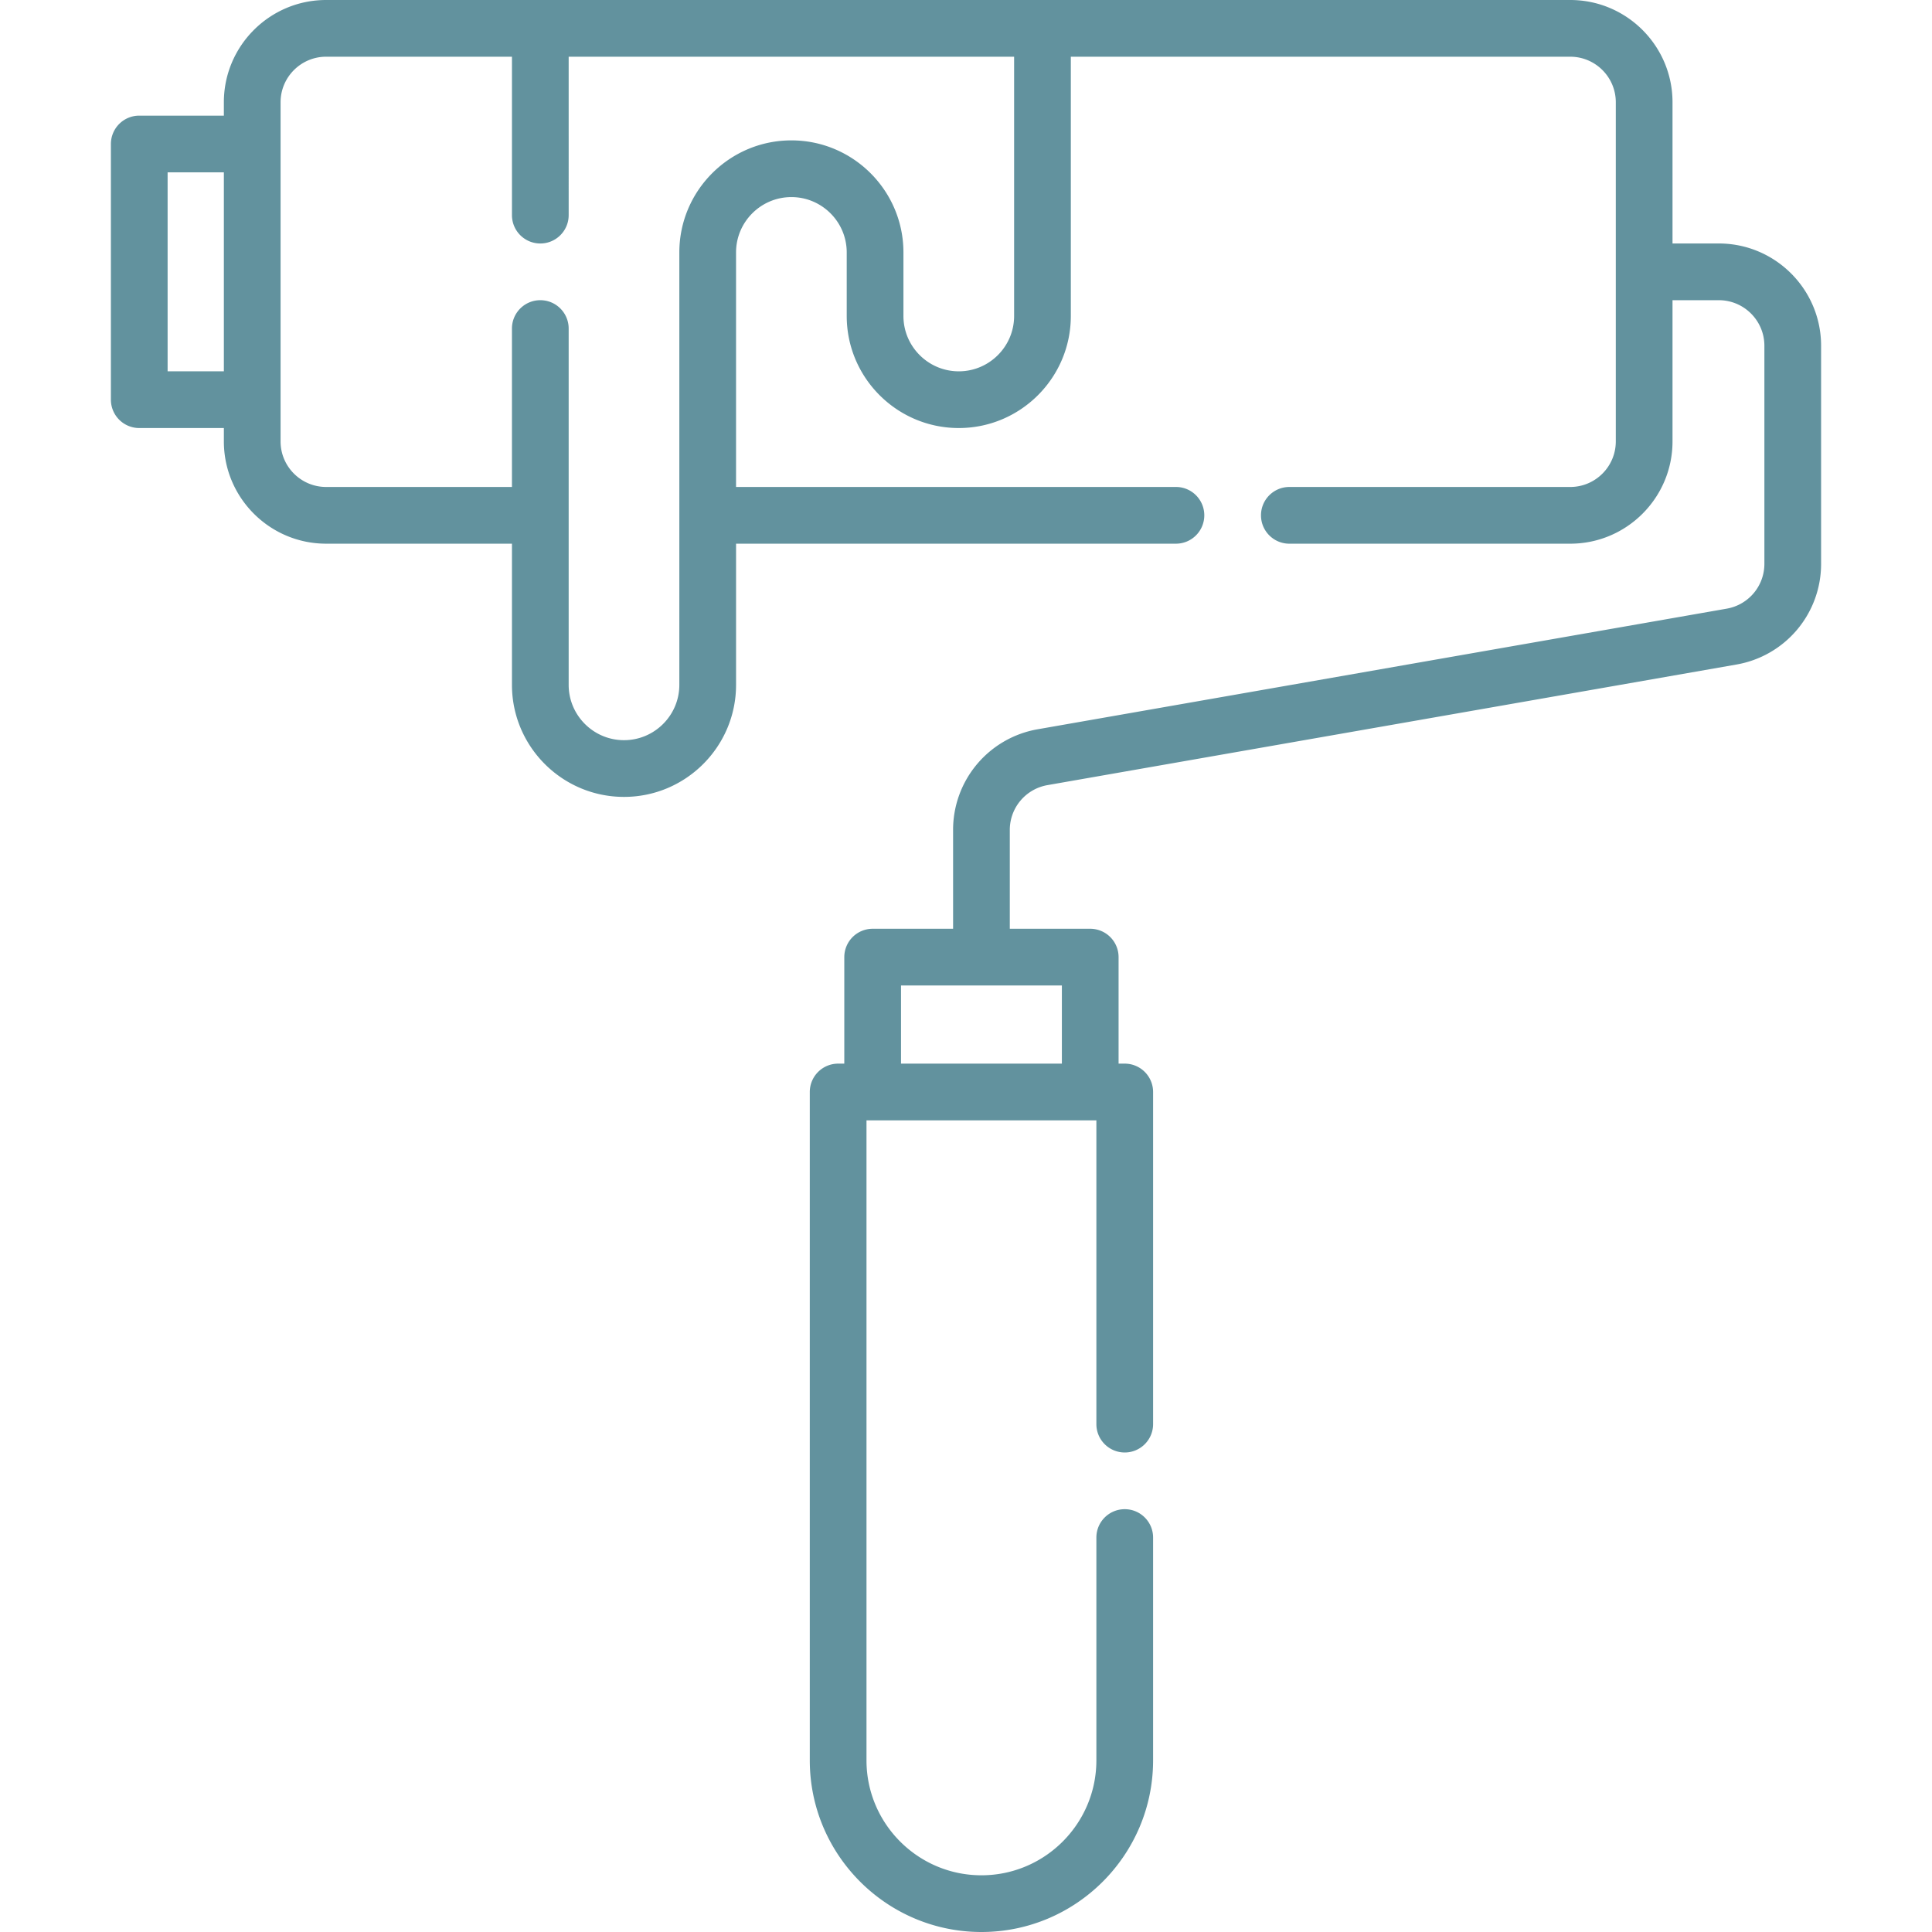 <svg xmlns="http://www.w3.org/2000/svg" version="1.1" xmlns:xlink="http://www.w3.org/1999/xlink" width="512" height="512" x="0" y="0" viewBox="0 0 512 512" style="enable-background:new 0 0 512 512" xml:space="preserve" class=""><g><path d="M455.51 64.525h-12.277V27.1c0-14.943-12.158-27.1-27.101-27.1H86.426c-14.943 0-27.1 12.157-27.1 27.1v3.546H36.904a7.514 7.514 0 0 0-7.515 7.515v67.758a7.514 7.514 0 0 0 7.515 7.515h22.422v3.547c0 14.943 12.157 27.1 27.1 27.1h49.247v37.41c0 16.374 13.321 29.695 29.695 29.695 16.373 0 29.694-13.321 29.694-29.695v-37.41h116.571c4.151 0 7.515-3.364 7.515-7.515s-3.364-7.515-7.515-7.515H195.061V66.896c0-8.086 6.579-14.664 14.665-14.664s14.664 6.578 14.664 14.664V83.74c0 16.373 13.321 29.694 29.695 29.694 16.373 0 29.694-13.321 29.694-29.694V15.03h132.353c6.656 0 12.071 5.415 12.071 12.07v89.881c0 6.656-5.415 12.071-12.071 12.071h-74.441c-4.151 0-7.515 3.364-7.515 7.515s3.364 7.515 7.515 7.515h74.441c14.943 0 27.101-12.156 27.101-27.1V79.555h12.277c6.656 0 12.071 5.415 12.071 12.07v57.788a12.049 12.049 0 0 1-9.99 11.889l-182.585 31.959a27.054 27.054 0 0 0-22.428 26.694v26.179h-21.315a7.514 7.514 0 0 0-7.515 7.515v28.226h-1.631a7.514 7.514 0 0 0-7.515 7.515v177.12c0 25.083 20.407 45.49 45.49 45.49s45.49-20.407 45.49-45.49v-59.044c0-4.151-3.364-7.515-7.515-7.515s-7.515 3.364-7.515 7.515v59.044c0 16.797-13.664 30.461-30.461 30.461-16.796 0-30.461-13.664-30.461-30.461V296.904h60.922v80.503c0 4.151 3.364 7.515 7.515 7.515s7.515-3.364 7.515-7.515v-88.018a7.514 7.514 0 0 0-7.515-7.515h-1.632v-28.226a7.514 7.514 0 0 0-7.515-7.515h-21.314v-26.179a12.048 12.048 0 0 1 9.989-11.889l182.585-31.959a27.054 27.054 0 0 0 22.429-26.694V91.625c.002-14.943-12.156-27.1-27.099-27.1zM44.419 98.404V45.675h14.907v52.729zM268.75 83.74c0 8.086-6.578 14.664-14.664 14.664S239.42 91.826 239.42 83.74V66.896c0-16.373-13.321-29.694-29.694-29.694-16.374 0-29.695 13.321-29.695 29.694V181.49c0 8.086-6.579 14.665-14.665 14.665s-14.664-6.579-14.664-14.665V87.07c0-4.151-3.364-7.515-7.515-7.515s-7.515 3.364-7.515 7.515v41.981H86.426c-6.655 0-12.07-5.415-12.07-12.071V27.1c0-6.656 5.415-12.07 12.07-12.07h49.247v41.981c0 4.151 3.364 7.515 7.515 7.515s7.515-3.364 7.515-7.515V15.029H268.75zm12.657 198.135h-42.629v-20.711h42.629z" fill="#62929e" opacity="1" data-original="#000000" class=""></path></g></svg>